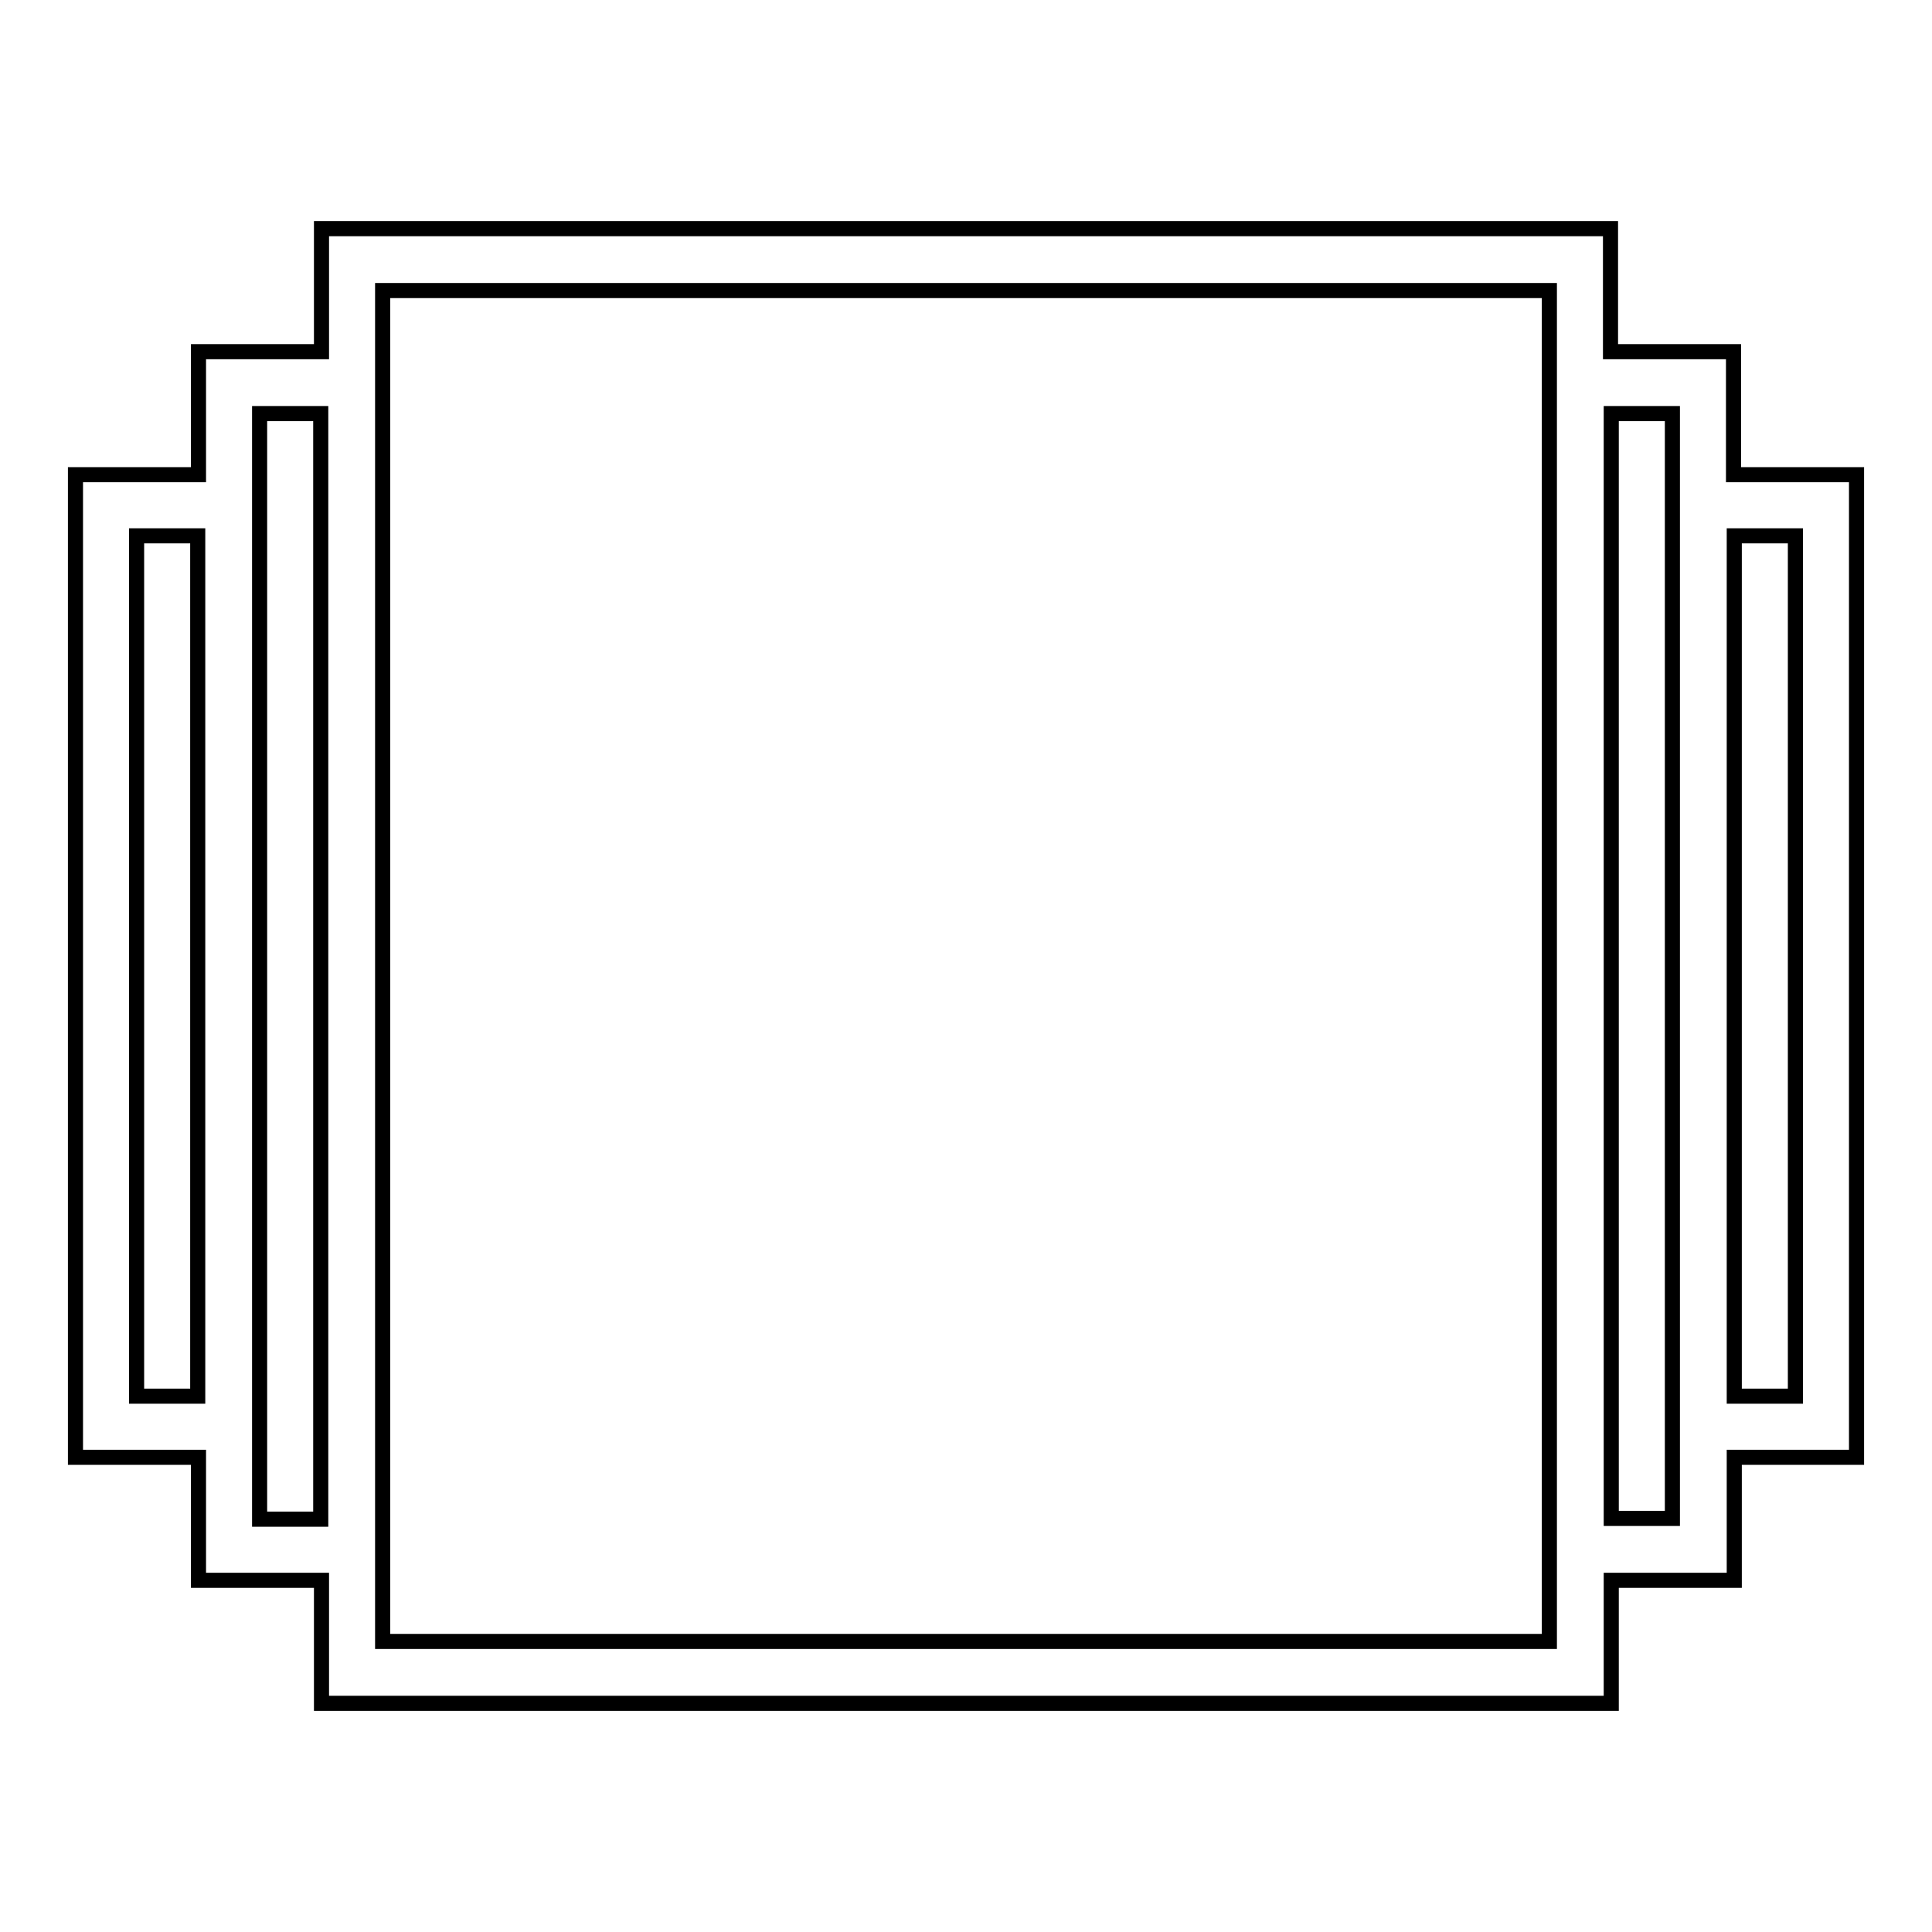 <?xml version="1.0" encoding="utf-8"?>
<!-- Svg Vector Icons : http://www.onlinewebfonts.com/icon -->
<!DOCTYPE svg PUBLIC "-//W3C//DTD SVG 1.1//EN" "http://www.w3.org/Graphics/SVG/1.1/DTD/svg11.dtd">
<svg version="1.1" xmlns="http://www.w3.org/2000/svg" xmlns:xlink="http://www.w3.org/1999/xlink" x="0px" y="0px" viewBox="0 0 256 256" enable-background="new 0 0 256 256" xml:space="preserve">
<g> <path stroke-width="2" fill-opacity="0" stroke="#000000"  d="M246,62.9h-16.3V46.6h-16.3V30.3H42.6v16.3H26.3v16.3H10v130.2h16.3v16.3h16.3v16.3h170.9v-16.3h16.3v-16.3 H246V62.9L246,62.9z M18.1,185V71h8.1V185H18.1z M34.4,201.2V54.8h8.1v146.5H34.4z M205.3,217.5H50.7v-179h154.6V217.5z  M221.6,201.2h-8.1V54.8h8.1V201.2z M237.9,185h-8.1V71h8.1V185z"/></g>
</svg>